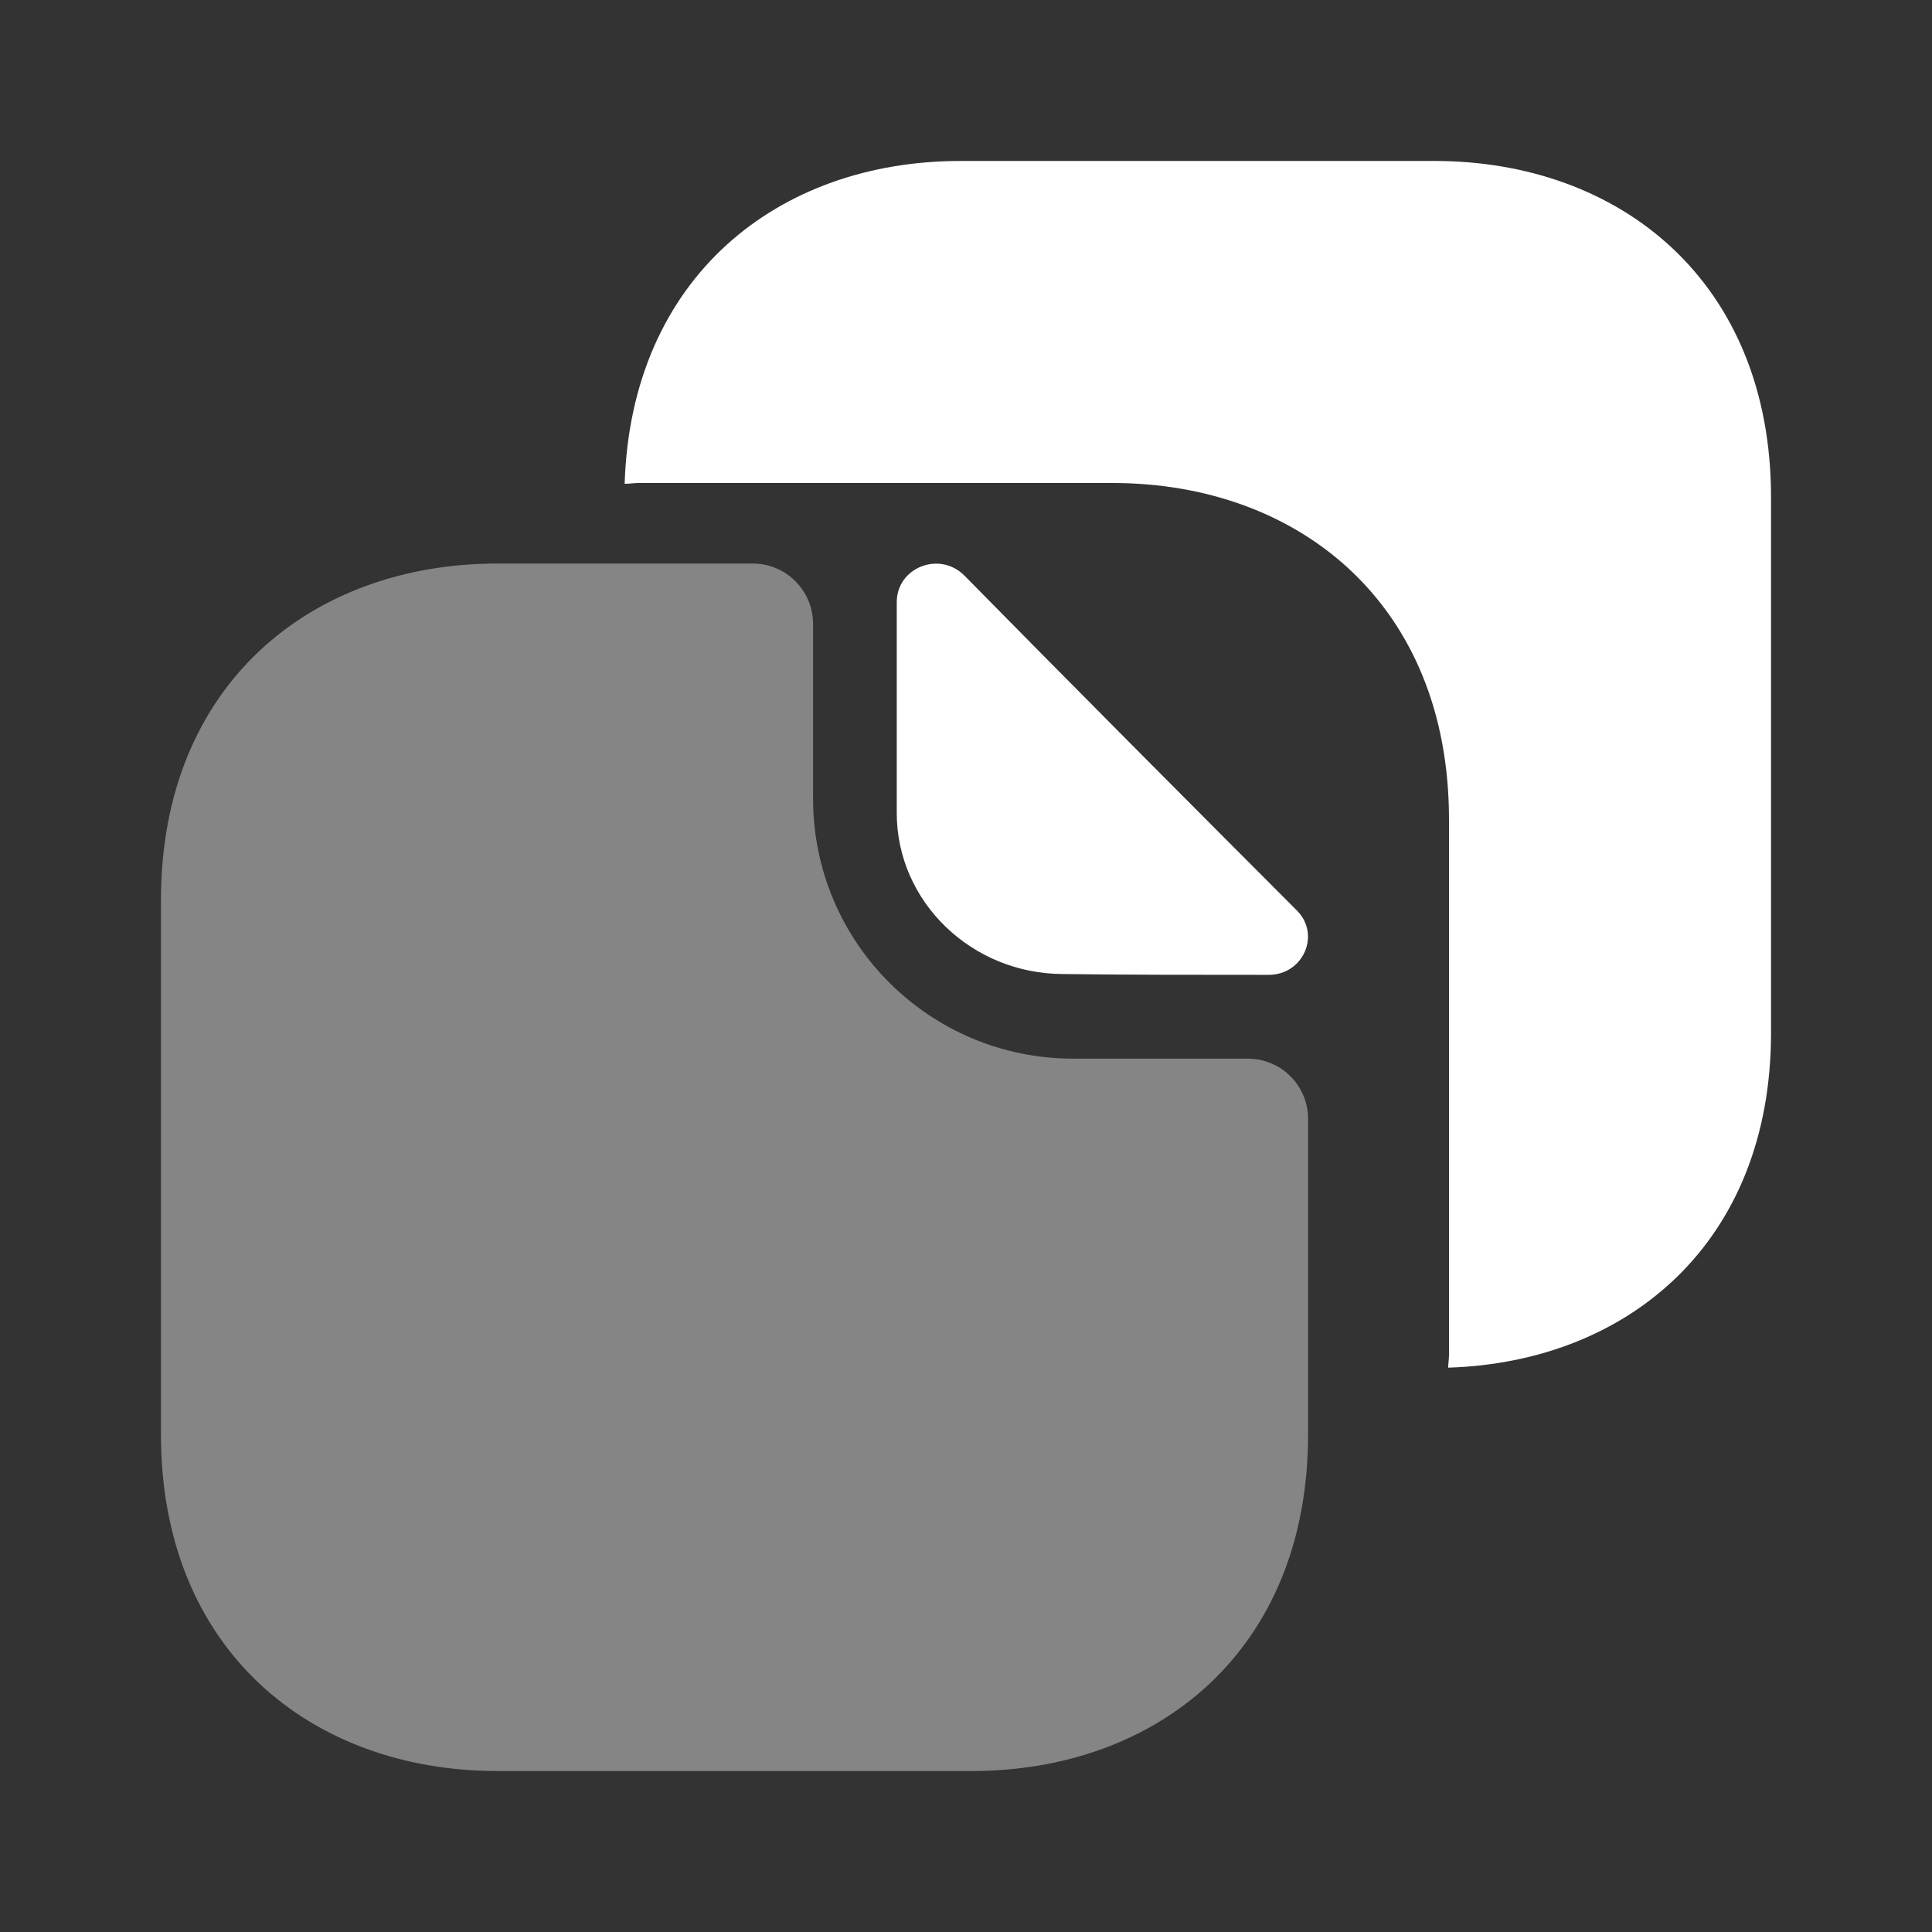 <svg width="19" height="19" viewBox="0 0 19 19" fill="none" xmlns="http://www.w3.org/2000/svg">
<rect x="0" y="0" width="19" height="19" fill="#333333" stroke="none"/>
<path opacity="0.4" d="M12.271 10.411H10.553C9.144 10.411 7.996 9.271 7.996 7.853V6.136C7.996 5.811 7.734 5.542 7.402 5.542H4.892C3.064 5.542 1.583 6.729 1.583 8.851V14.108C1.583 16.229 3.064 17.417 4.892 17.417H9.555C11.384 17.417 12.864 16.229 12.864 14.108V11.004C12.864 10.672 12.595 10.411 12.271 10.411Z" fill="white"/>
<path d="M14.107 1.583H12.548H11.685H9.445C7.655 1.583 6.207 2.723 6.143 4.758C6.191 4.758 6.23 4.75 6.278 4.75H8.518H9.381H10.941C12.77 4.75 14.25 5.937 14.25 8.059V9.619V11.764V13.324C14.25 13.371 14.242 13.411 14.242 13.45C16.008 13.395 17.417 12.223 17.417 10.157V8.597V6.452V4.892C17.417 2.771 15.936 1.583 14.107 1.583Z" fill="white"/>
<path d="M9.484 5.66C9.239 5.415 8.819 5.581 8.819 5.922V7.996C8.819 8.867 9.555 9.579 10.458 9.579C11.02 9.587 11.804 9.587 12.477 9.587C12.817 9.587 12.991 9.191 12.754 8.954C11.891 8.091 10.355 6.547 9.484 5.66Z" fill="white"/>
</svg>
